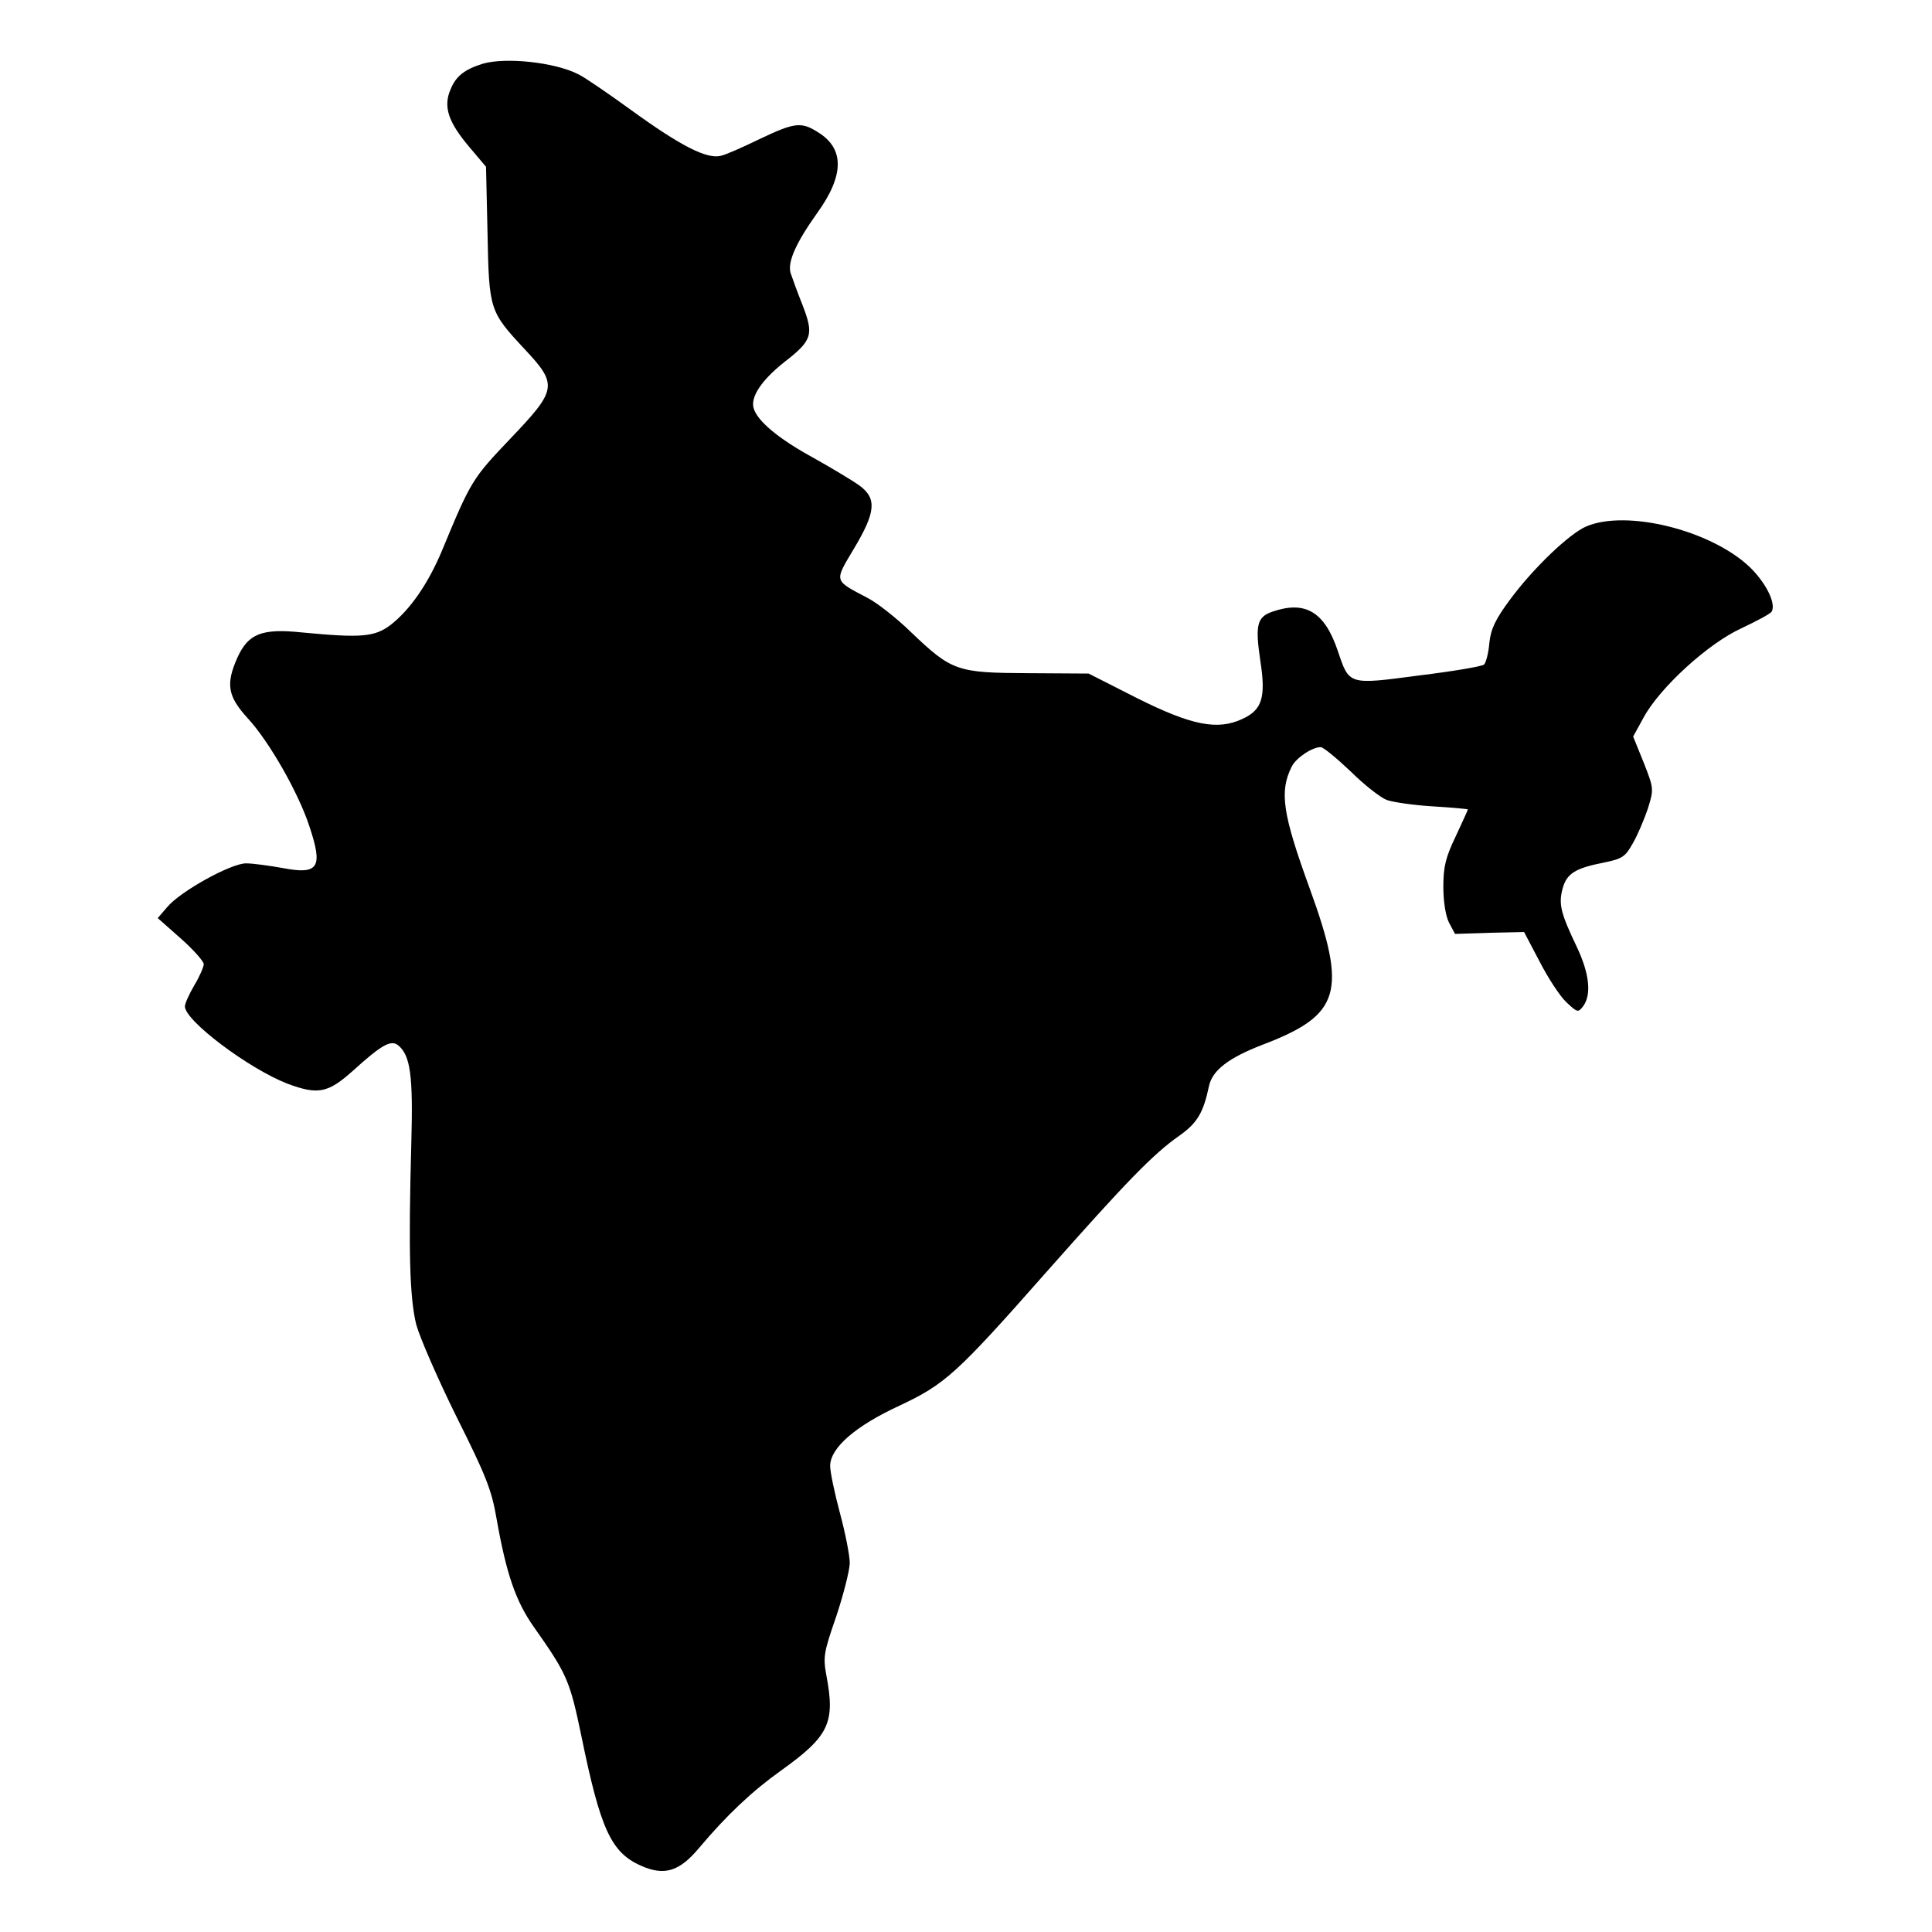 <?xml version="1.0" standalone="no"?>
<!DOCTYPE svg PUBLIC "-//W3C//DTD SVG 20010904//EN"
 "http://www.w3.org/TR/2001/REC-SVG-20010904/DTD/svg10.dtd">
<svg version="1.0" xmlns="http://www.w3.org/2000/svg"
 width="512pt" height="512pt" viewBox="0 0 512 512"
 preserveAspectRatio="xMidYMid meet">

<g transform="translate(0,512) scale(0.1,-0.1)"
fill="#000000" stroke="none">
<path d="M1279 4951 c-48 -15 -71 -33 -85 -68 -20 -46 -6 -87 51 -154 l43 -51
4 -176 c4 -204 5 -207 99 -308 88 -94 85 -107 -39 -237 -100 -105 -104 -111
-181 -297 -37 -88 -85 -157 -137 -197 -42 -31 -77 -34 -234 -19 -106 11 -142
-3 -171 -67 -31 -70 -26 -102 28 -161 57 -62 133 -196 162 -283 38 -113 26
-132 -72 -113 -34 6 -77 12 -95 12 -40 0 -174 -74 -209 -116 l-25 -29 61 -54
c34 -30 61 -61 61 -68 0 -7 -11 -33 -25 -56 -14 -24 -25 -49 -25 -56 0 -38
169 -165 272 -205 81 -30 107 -25 174 35 75 68 100 82 119 67 33 -27 40 -81
35 -260 -8 -293 -4 -410 13 -480 10 -36 58 -146 107 -245 77 -154 93 -193 106
-270 26 -147 51 -219 99 -287 88 -125 95 -141 126 -290 50 -244 78 -307 157
-342 62 -28 102 -16 154 46 74 88 141 151 218 206 127 91 144 126 120 252 -9
49 -7 61 26 156 19 57 35 120 36 141 0 21 -12 81 -26 133 -14 52 -26 109 -26
125 0 48 67 106 184 160 121 57 151 84 390 355 209 236 281 311 351 360 48 34
64 61 79 132 9 42 53 75 141 109 208 79 226 139 126 414 -72 198 -81 257 -48
323 11 23 54 52 77 52 7 0 42 -29 79 -64 36 -36 80 -70 96 -76 17 -6 72 -14
123 -17 50 -3 92 -7 92 -8 0 -2 -15 -34 -32 -71 -27 -56 -33 -81 -33 -134 0
-39 6 -77 15 -95 l16 -30 91 3 92 2 41 -78 c22 -43 54 -92 71 -108 30 -28 31
-28 45 -10 22 31 16 86 -17 156 -43 90 -49 114 -38 155 11 40 33 54 109 69 49
10 57 15 77 51 13 22 30 63 40 92 16 52 16 53 -11 122 l-28 69 28 51 c43 79
171 196 259 236 40 19 76 38 80 44 13 22 -17 80 -61 121 -104 96 -324 150
-430 105 -45 -19 -142 -112 -203 -195 -37 -50 -50 -76 -54 -113 -2 -27 -9 -53
-14 -58 -5 -5 -82 -18 -172 -29 -189 -25 -185 -26 -216 66 -35 103 -86 133
-173 103 -41 -14 -46 -36 -32 -130 15 -97 5 -130 -47 -154 -66 -31 -134 -18
-280 55 l-128 65 -160 1 c-189 1 -202 5 -311 109 -38 37 -89 77 -114 90 -91
48 -90 42 -37 131 58 97 61 133 15 167 -18 13 -73 46 -121 73 -94 51 -151 99
-160 133 -8 30 22 74 81 121 75 58 79 73 49 151 -14 35 -28 74 -32 86 -8 29
14 79 71 159 72 100 72 171 1 214 -44 28 -62 25 -153 -18 -43 -21 -90 -42
-104 -45 -37 -9 -106 26 -237 121 -62 45 -125 88 -140 95 -62 32 -193 46 -254
28z"/>
</g>
</svg>
